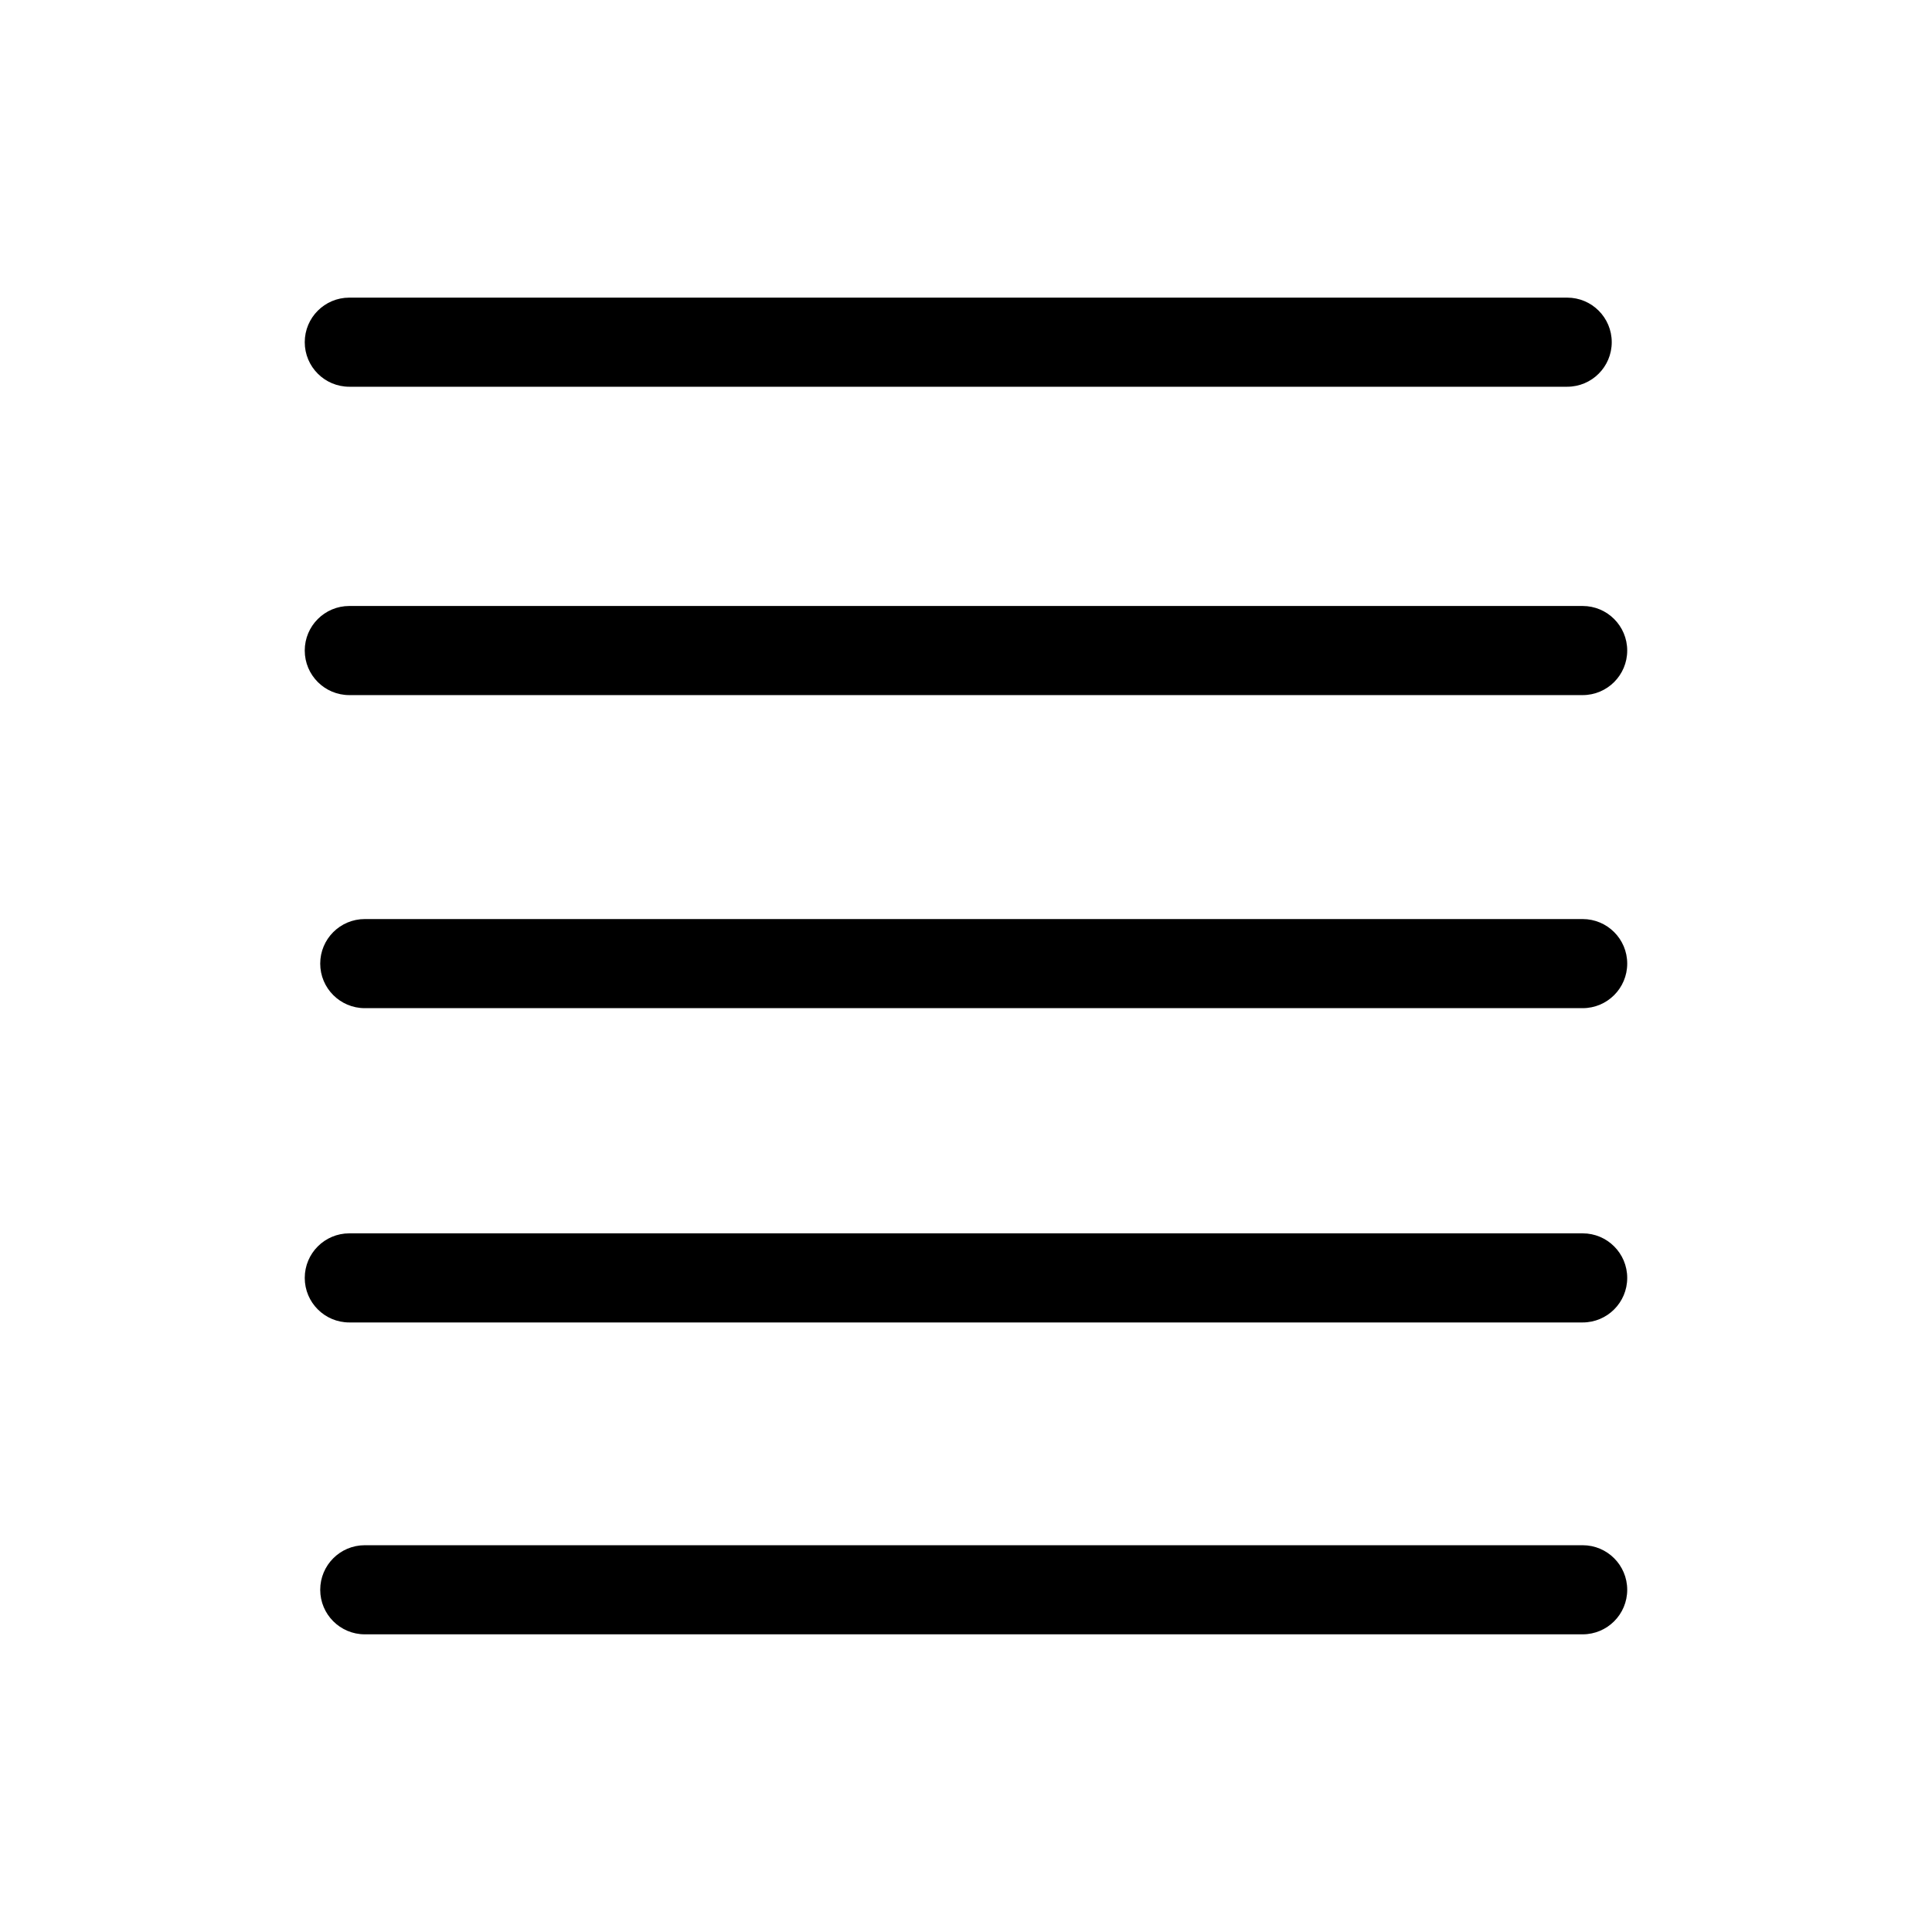 <?xml version="1.0" encoding="UTF-8"?>
<!-- Uploaded to: ICON Repo, www.iconrepo.com, Generator: ICON Repo Mixer Tools -->
<svg fill="#000000" width="800px" height="800px" version="1.1" viewBox="144 144 512 512" xmlns="http://www.w3.org/2000/svg">
 <g>
  <path d="m563.42 553.5h-322.75c-6.519 0-11.809 5.285-11.809 11.809 0 6.519 5.289 11.805 11.809 11.805h322.75c6.519 0 11.809-5.285 11.809-11.805 0-6.523-5.289-11.809-11.809-11.809z"/>
  <path d="m563.42 470.85h-326.85c-6.519 0-11.809 5.285-11.809 11.809 0 6.519 5.289 11.805 11.809 11.805h326.85c6.519 0 11.809-5.285 11.809-11.805 0-6.523-5.289-11.809-11.809-11.809z"/>
  <path d="m563.42 387.56h-322.75c-6.519 0-11.809 5.285-11.809 11.805 0 6.523 5.289 11.809 11.809 11.809h322.75c6.519 0 11.809-5.285 11.809-11.809 0-6.519-5.289-11.805-11.809-11.805z"/>
  <path d="m236.57 246.49h322.75c6.523 0 11.809-5.285 11.809-11.805 0-6.523-5.285-11.809-11.809-11.809h-322.75c-6.519 0-11.809 5.285-11.809 11.809 0 6.519 5.289 11.805 11.809 11.805z"/>
  <path d="m236.57 328.21h326.85c6.519 0 11.809-5.289 11.809-11.809 0-6.523-5.289-11.809-11.809-11.809h-326.85c-6.519 0-11.809 5.285-11.809 11.809 0 6.519 5.289 11.809 11.809 11.809z"/>
 </g>
</svg>
